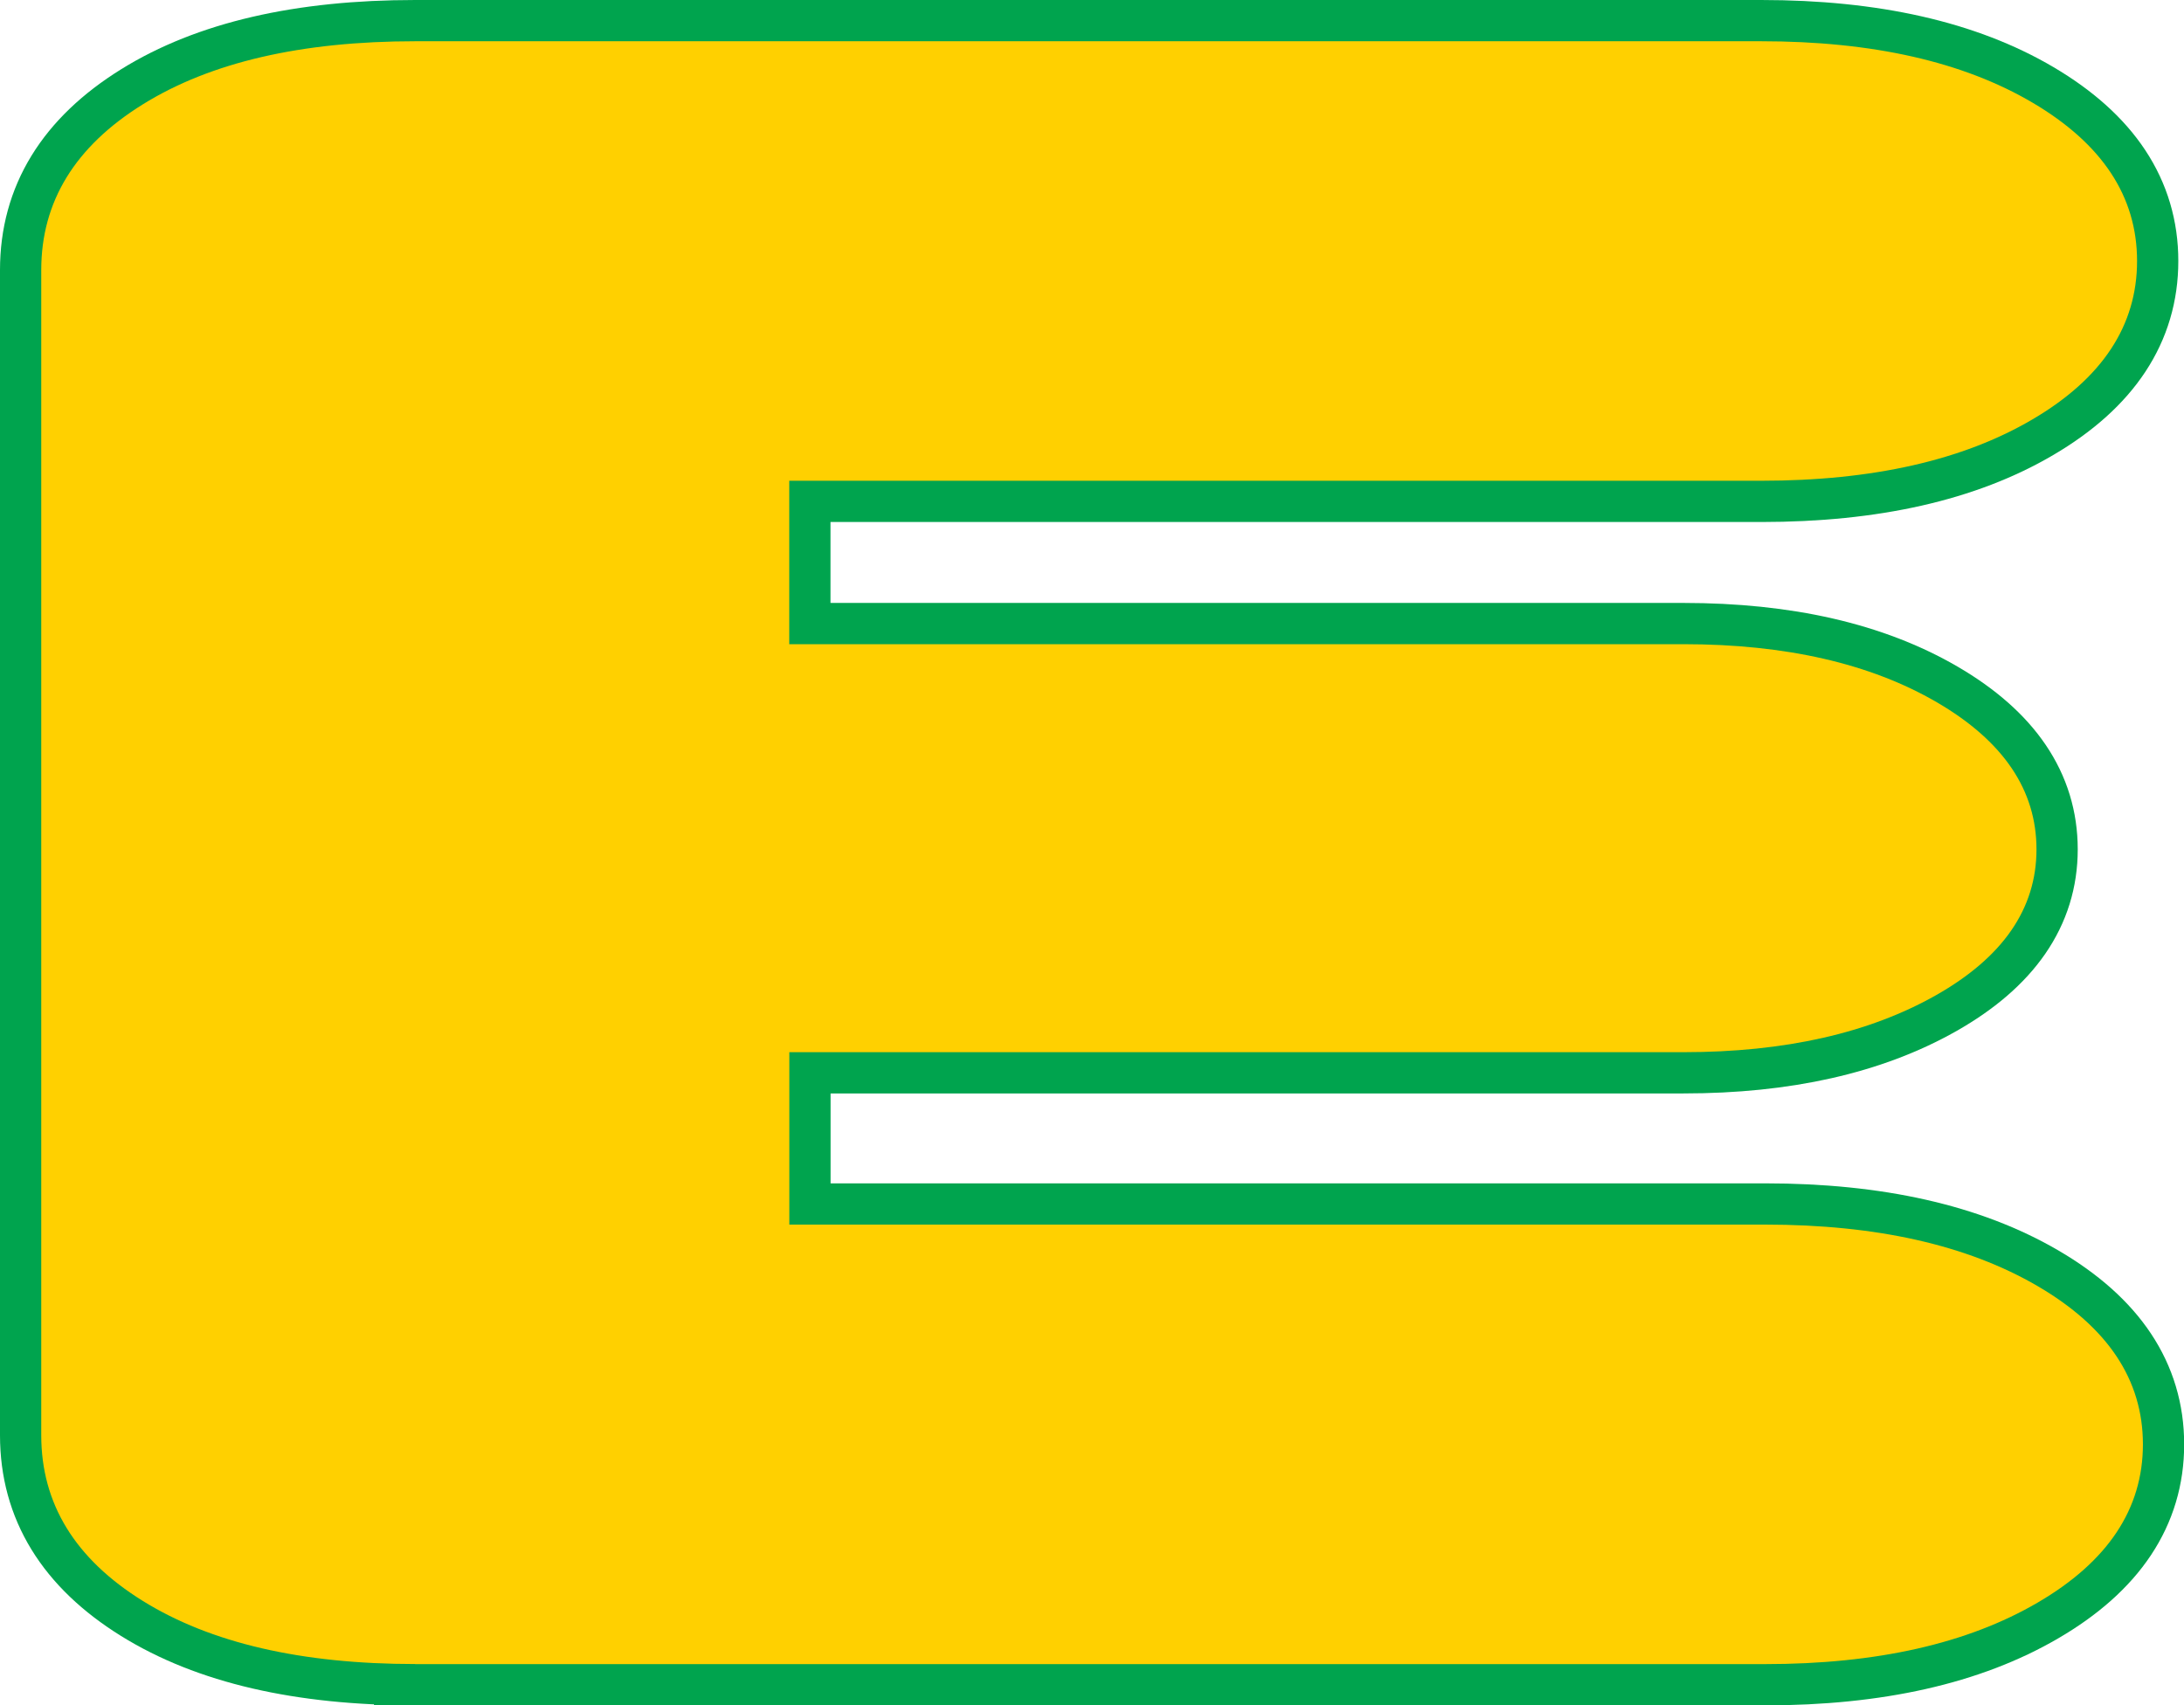 <?xml version="1.0" encoding="UTF-8"?><svg id="_レイヤー_2" xmlns="http://www.w3.org/2000/svg" viewBox="0 0 264.71 206.72"><defs><style>.cls-1{fill:none;stroke:#00a44e;stroke-miterlimit:10;stroke-width:10px;}.cls-2{fill:#ffd000;}</style></defs><g id="L"><path class="cls-1" d="M50.33,201.72c-13.81,0-24.81-2.55-33.02-7.65-8.21-5.1-12.31-11.79-12.31-20.08V32.73c0-8.29,4.1-14.98,12.31-20.08,8.2-5.1,19.21-7.65,33.02-7.65h163.13c13.5,0,24.47,2.48,32.9,7.45,8.43,4.97,12.66,11.36,12.66,19.19s-4.22,14.23-12.66,19.19c-8.44,4.97-19.41,7.45-32.9,7.45h-117.8v19.81h108.37c12.42,0,22.66,2.35,30.72,7.04,8.05,4.69,12.08,10.63,12.08,17.83s-4.07,13.09-12.19,17.69c-8.13,4.6-18.33,6.9-30.6,6.9h-108.37v20.9h118.27c13.5,0,24.5,2.48,33.02,7.45,8.51,4.97,12.77,11.36,12.77,19.19s-4.26,14.23-12.77,19.19c-8.51,4.97-19.52,7.45-33.02,7.45H50.33Z"/><path class="cls-2" d="M50.33,201.72c-13.81,0-24.81-2.55-33.02-7.65-8.21-5.1-12.31-11.79-12.31-20.08V32.73c0-8.29,4.1-14.98,12.31-20.08,8.2-5.1,19.21-7.65,33.02-7.65h163.13c13.5,0,24.47,2.48,32.9,7.45,8.43,4.97,12.66,11.36,12.66,19.19s-4.22,14.23-12.66,19.19c-8.44,4.97-19.41,7.45-32.9,7.45h-117.8v19.81h108.37c12.42,0,22.66,2.35,30.72,7.04,8.05,4.69,12.08,10.63,12.08,17.83s-4.07,13.09-12.19,17.69c-8.13,4.6-18.33,6.9-30.6,6.9h-108.37v20.9h118.27c13.5,0,24.5,2.48,33.02,7.45,8.51,4.97,12.77,11.36,12.77,19.19s-4.26,14.23-12.77,19.19c-8.51,4.97-19.52,7.45-33.02,7.45H50.33Z"/></g></svg>